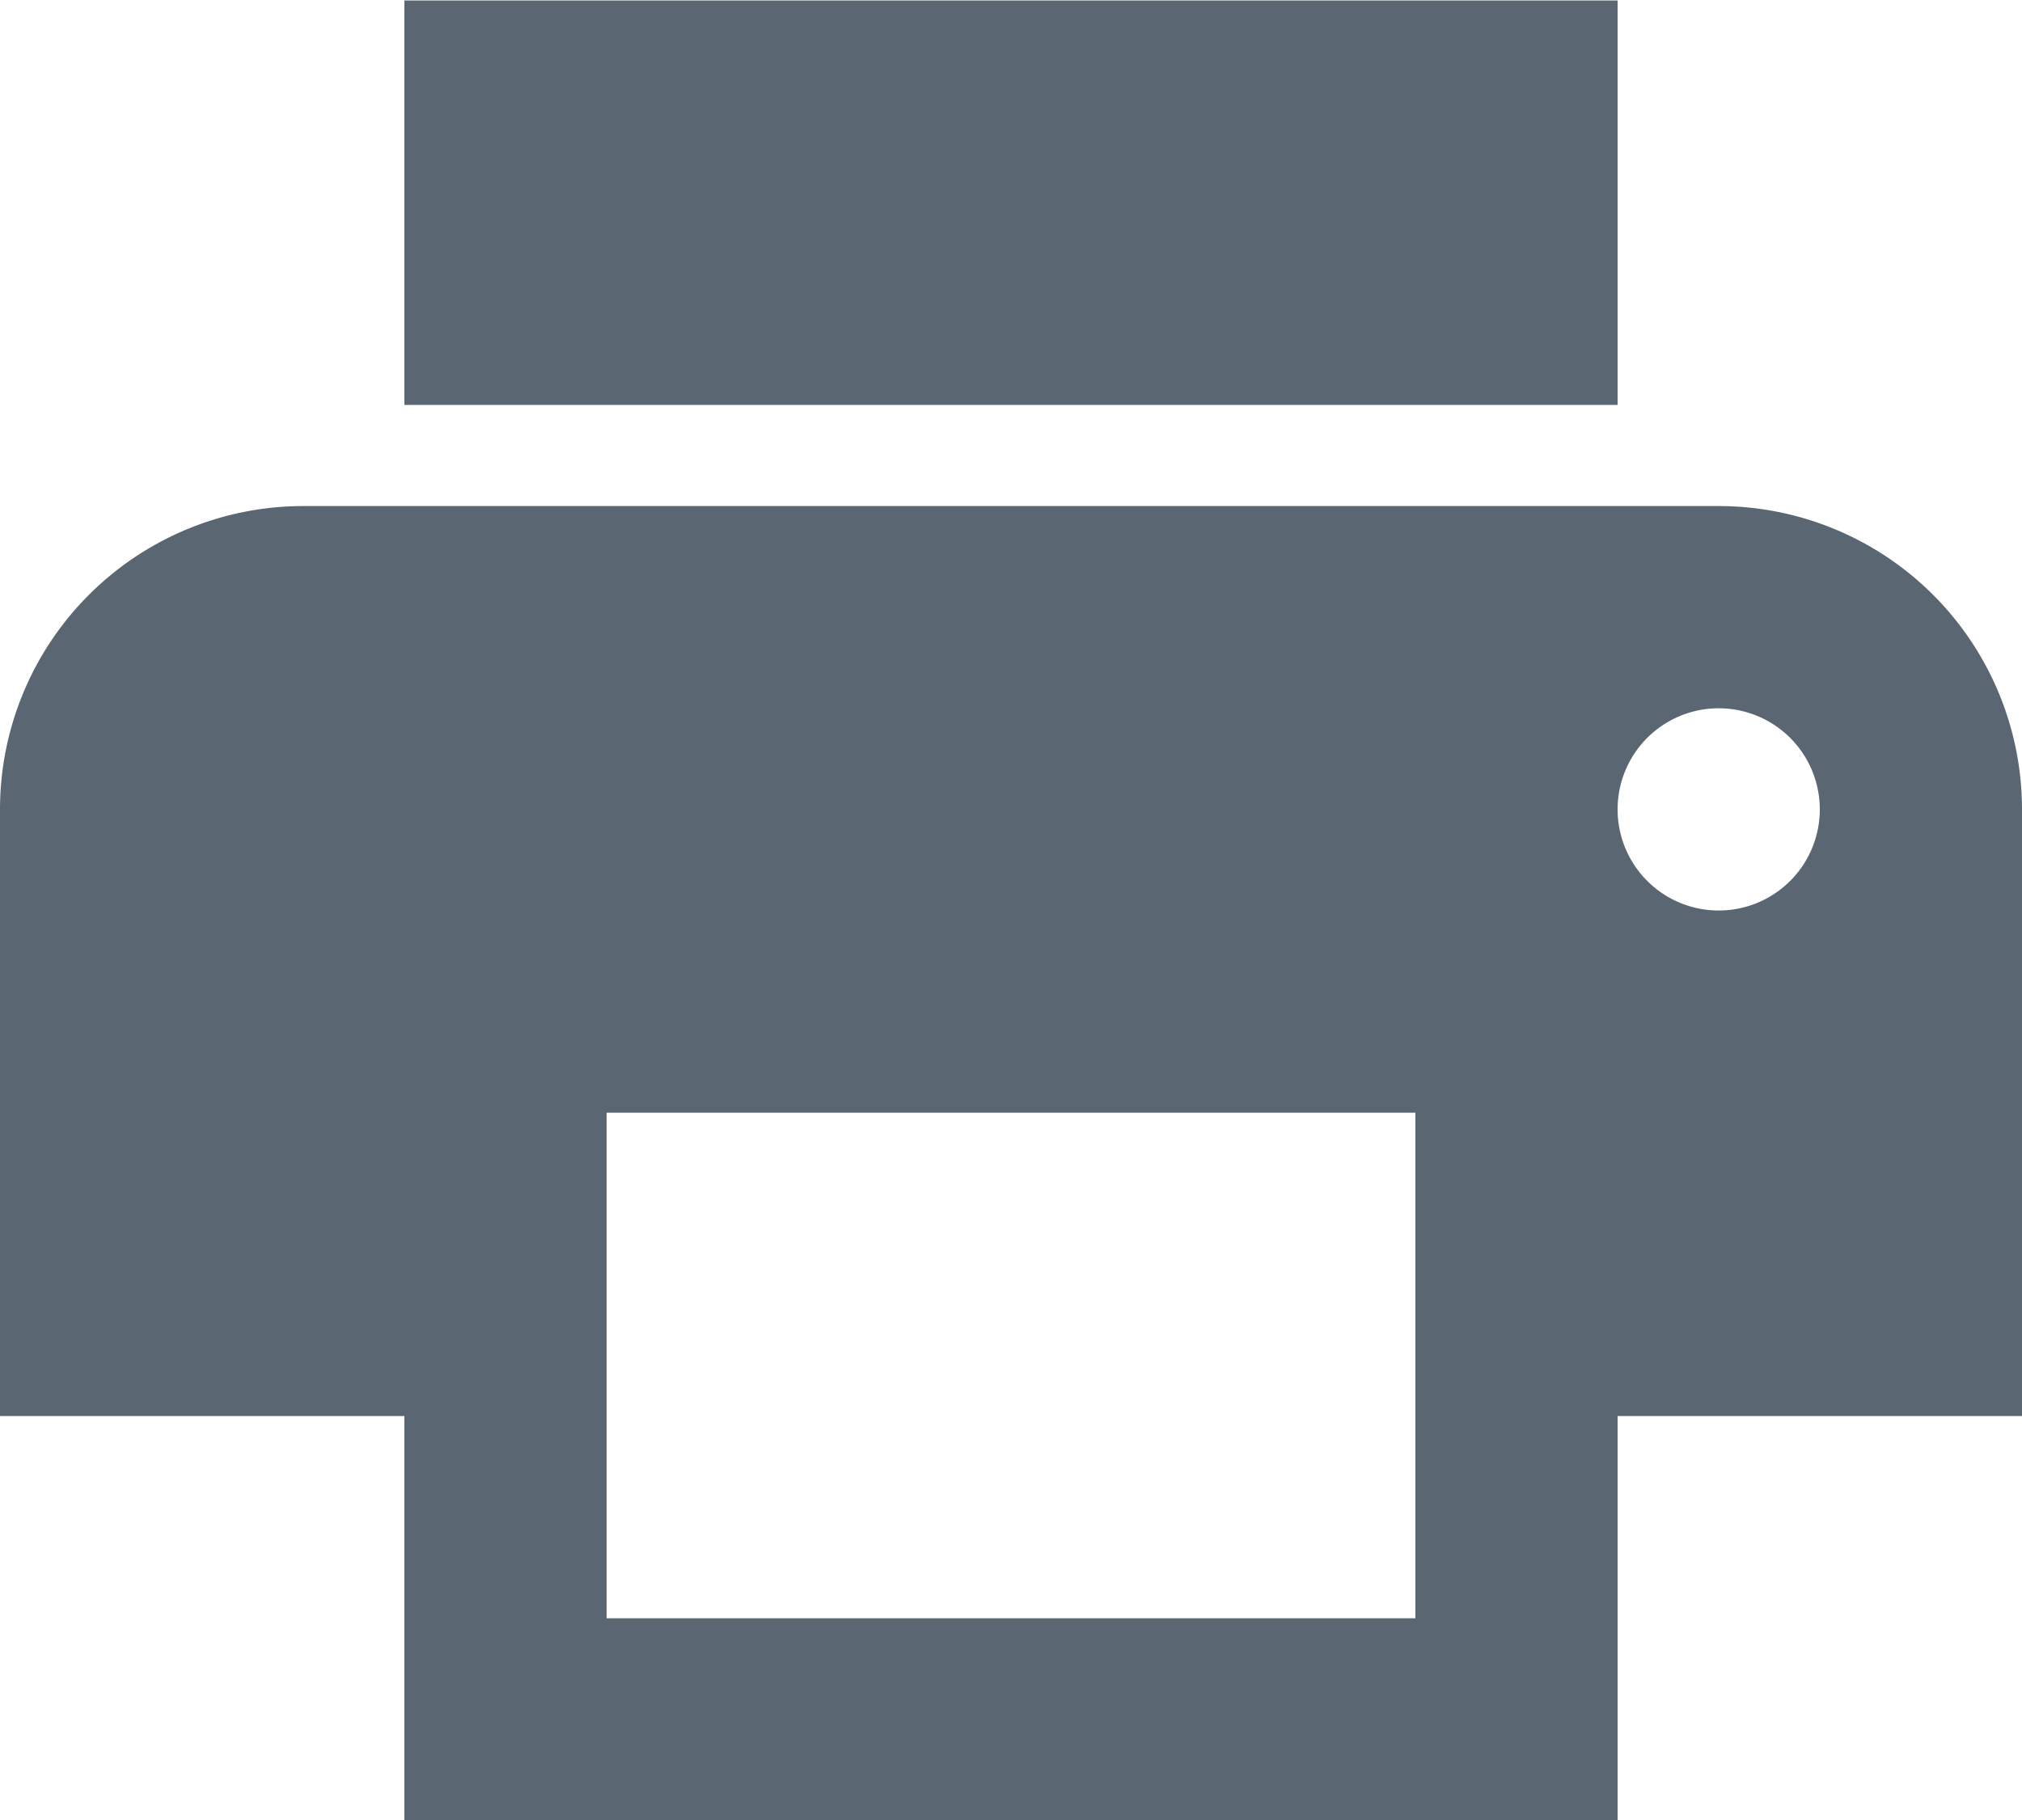 <svg id="Contenuti" xmlns="http://www.w3.org/2000/svg" viewBox="0 0 20 18"><defs><style>.cls-1{fill:#5a6772;}</style></defs><title>stampa</title><path class="cls-1" d="M1473.458,4051.4h-14a3,3,0,0,0-3,3v6h4v4h12v-4h4v-6A3,3,0,0,0,1473.458,4051.4Zm-3,11h-8v-5h8v5Zm3-7a1,1,0,1,1,1-1A1,1,0,0,1,1473.458,4055.4Zm-1-9h-12v4h12v-4Z" transform="translate(-1456.458 -4046.395)"/></svg>